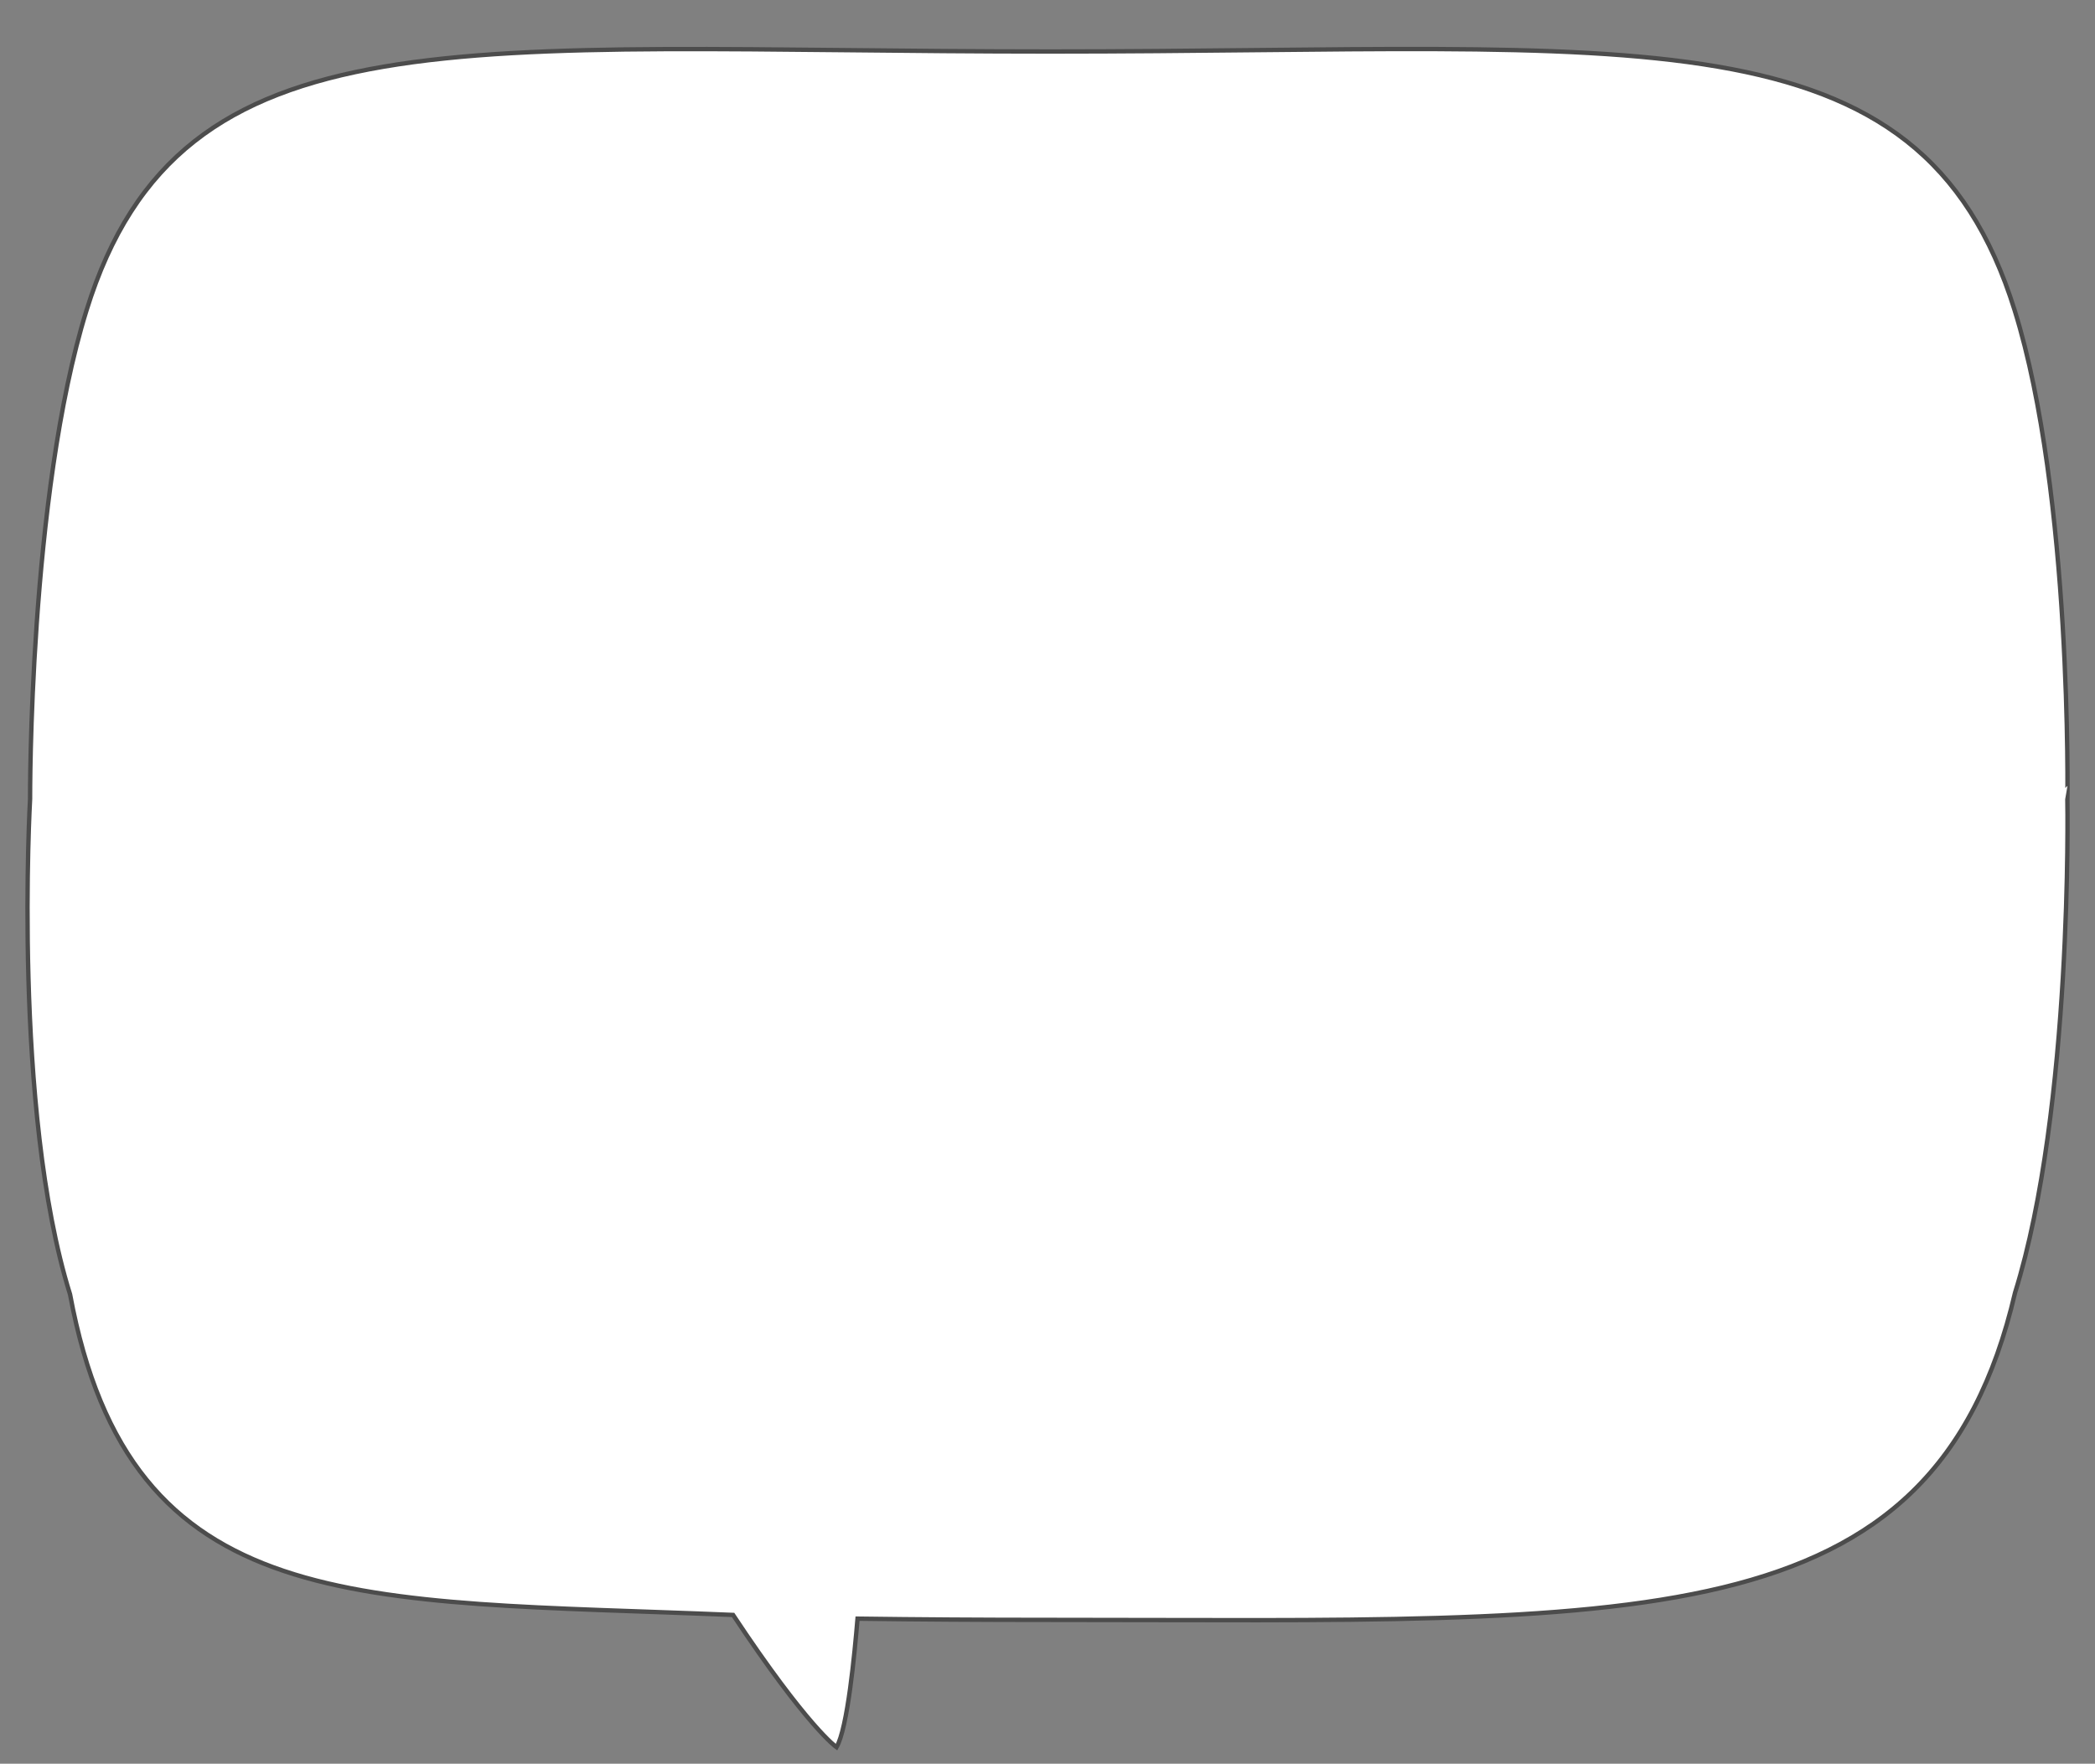 <?xml version="1.0" encoding="utf-8"?>
<!-- Generator: Adobe Illustrator 28.0.0, SVG Export Plug-In . SVG Version: 6.00 Build 0)  -->
<svg version="1.1" id="a" xmlns="http://www.w3.org/2000/svg" xmlns:xlink="http://www.w3.org/1999/xlink" x="0px" y="0px"
	 viewBox="0 0 508.4 428" style="enable-background:new 0 0 508.4 428;" xml:space="preserve">
<rect x="0" y="0" width="508.4" height="428" fill="#808080" stroke="none"/>
<style type="text/css">
	.st0{fill:#FFFFFF;stroke:#4C4C4C;stroke-width:1.06;stroke-miterlimit:10;}
</style>
<path class="st0" d="M488.9,75.3c-23-74-91.4-62.8-234-62.8S43.9,1.4,21,75.3C7,120.3,7.3,193.9,7.3,193.9S3,269.3,17,314.1
	c14.7,79,69.8,74,160.9,77.8C196,419.2,203,424,203,424c2.7-4.6,4.4-22.9,5.1-31.2c14.7,0.2,30.3,0.3,46.9,0.3
	c142.6,0,214.2,5.5,234-79.4c14-44.9,12.7-119.2,12.7-119.2S502.9,120.2,488.9,75.3L488.9,75.3z"/>
</svg>
